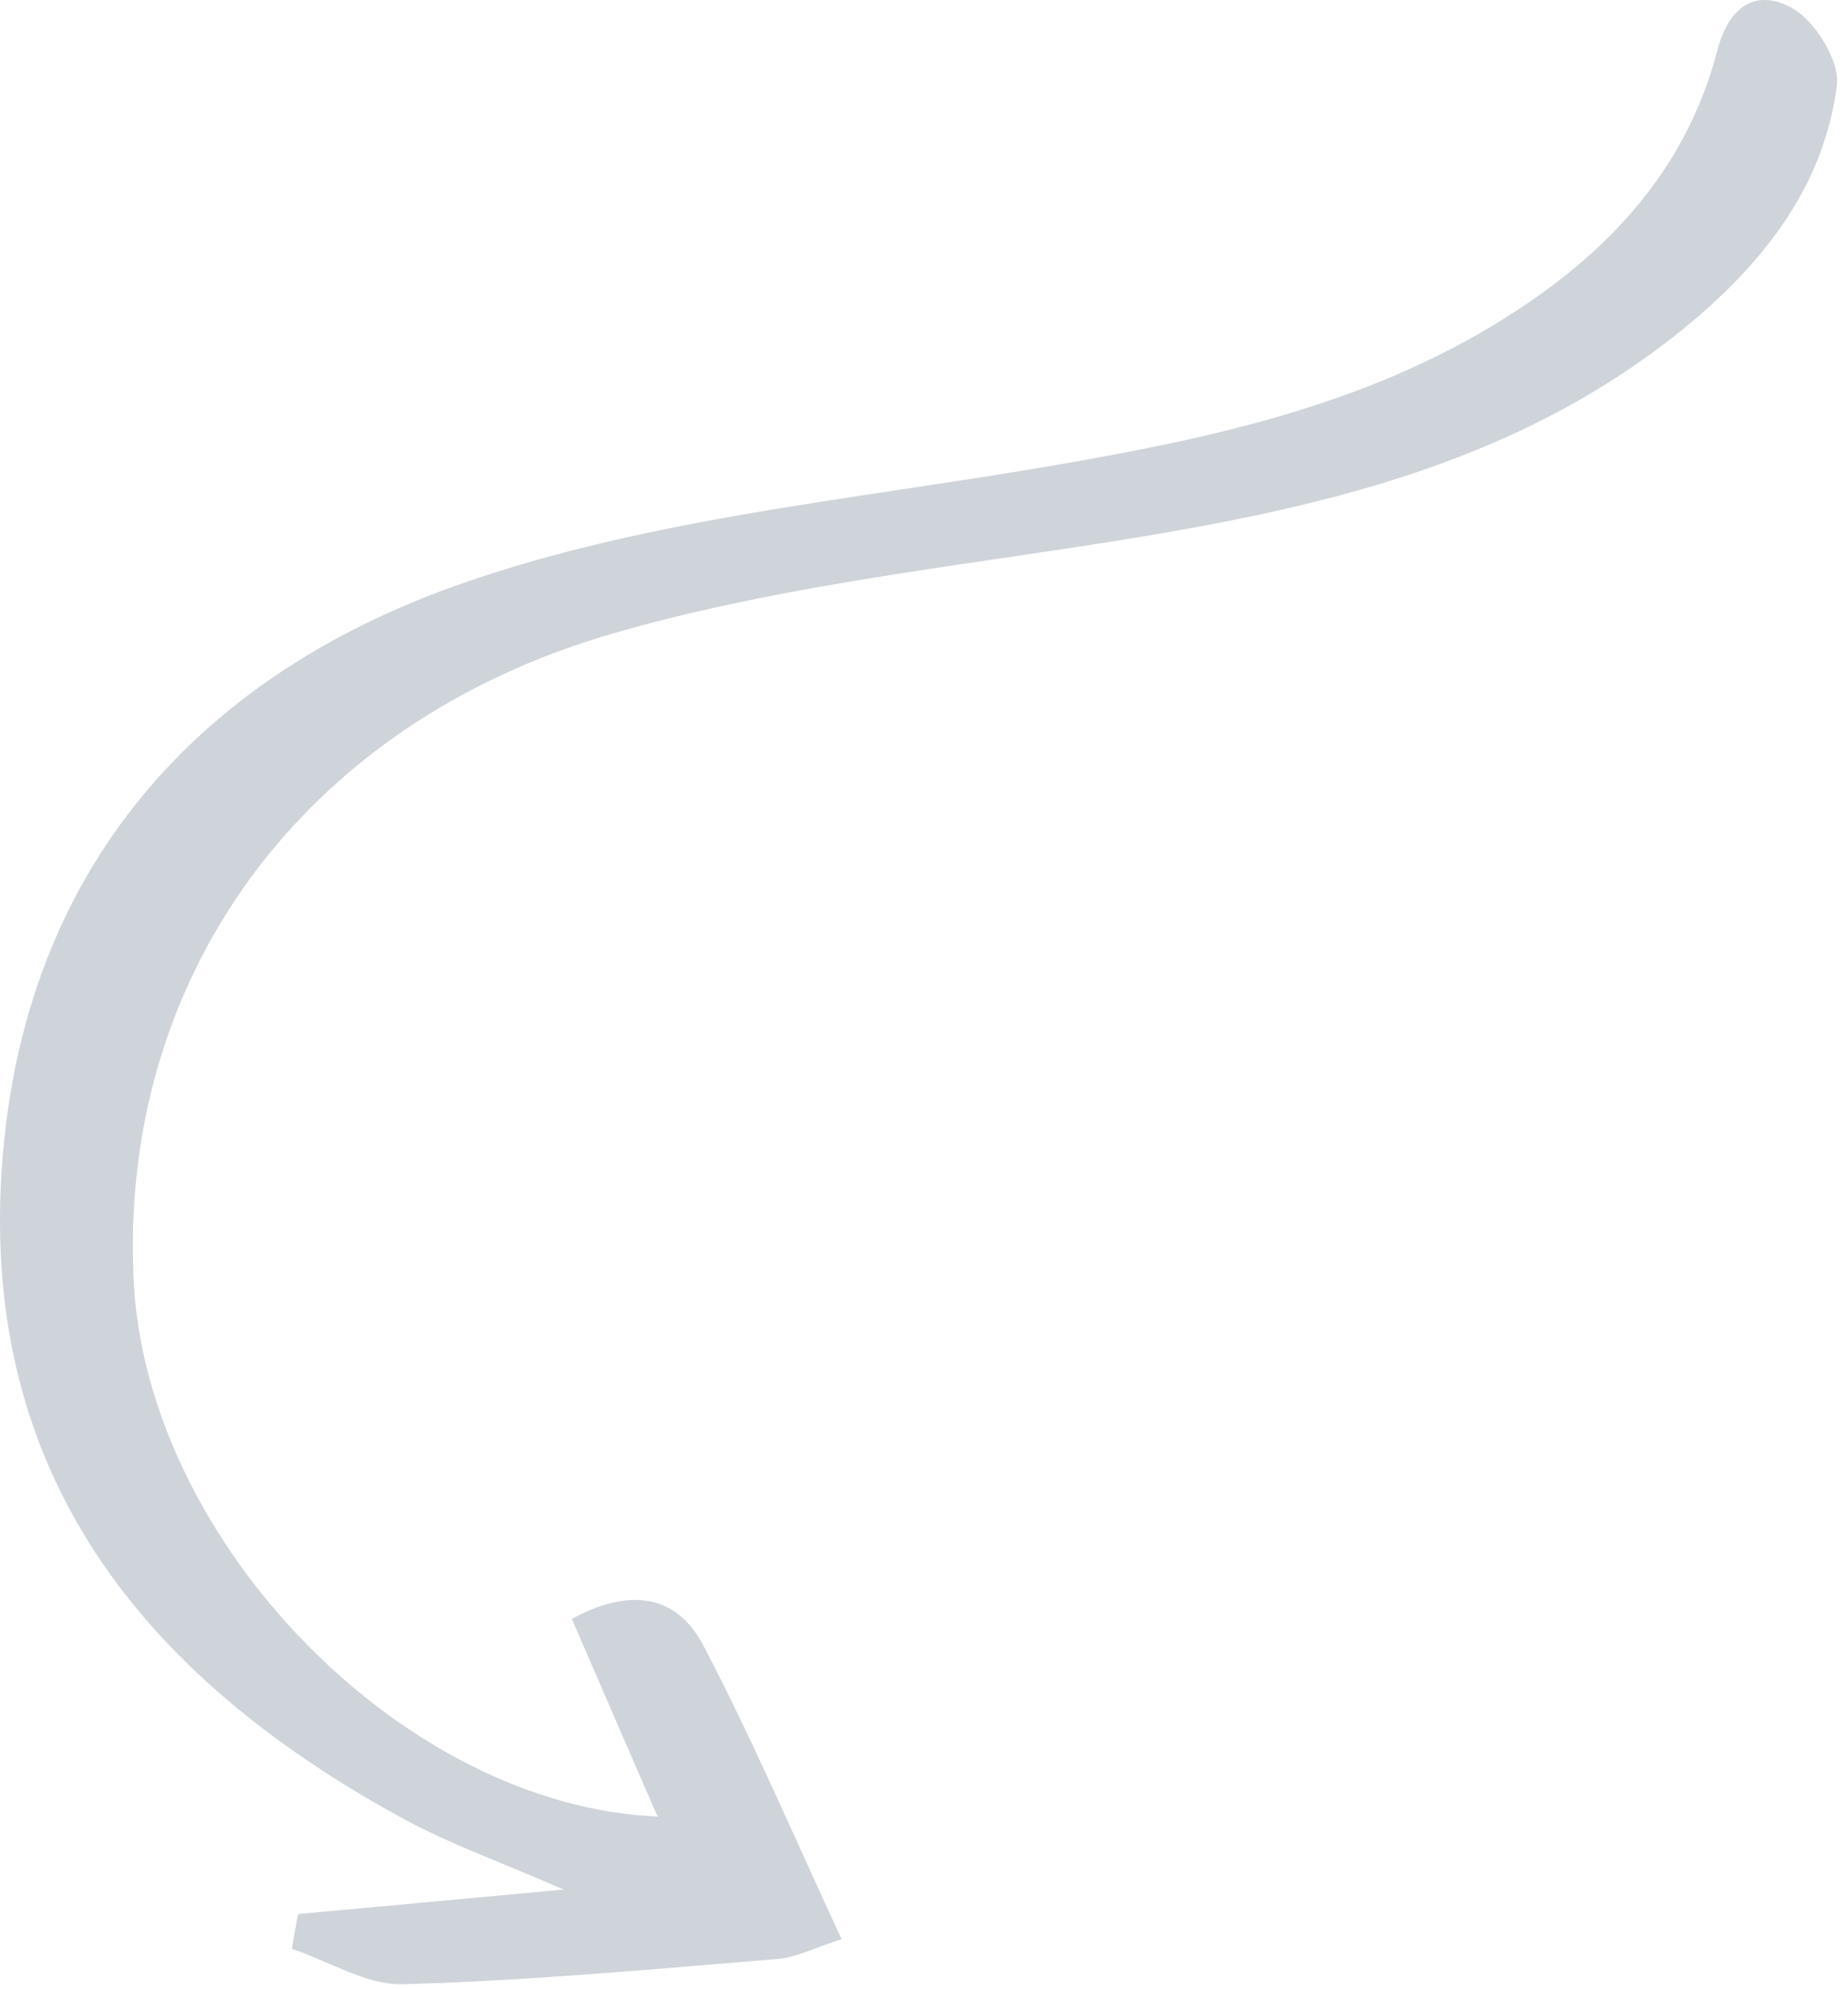 <svg xmlns="http://www.w3.org/2000/svg" width="158" height="170" viewBox="0 0 158 170" fill="none"><path d="M56.172 155.155C53.726 149.563 51.396 144.145 48.891 138.377C53.784 135.697 57.803 136.28 60.075 140.533C64.269 148.514 67.822 156.845 71.957 165.758C69.686 166.457 68.055 167.331 66.424 167.448C55.764 168.322 45.047 169.312 34.388 169.603C31.3 169.662 28.097 167.622 24.951 166.574C25.126 165.583 25.301 164.593 25.476 163.603C32.465 162.962 39.455 162.321 48.192 161.505C42.542 159.059 38.465 157.602 34.679 155.563C13.069 143.853 -1.202 127.017 0.08 101.151C1.361 75.226 16.214 57.865 39.805 49.767C55.648 44.291 72.889 42.718 89.606 39.864C103.236 37.533 116.575 34.737 128.516 27.28C137.311 21.804 144.126 14.638 146.806 4.385C147.854 0.365 150.242 -0.975 153.271 0.715C155.193 1.821 157.29 5.2 157.057 7.24C155.95 15.978 150.708 22.561 144.01 28.037C128.924 40.33 110.75 43.883 92.169 46.738C78.831 48.777 65.317 50.408 52.444 54.137C25.709 61.827 10.098 83.732 11.438 109.598C12.603 131.852 34.504 154.398 56.289 155.272L56.172 155.155Z" fill="#ced4da"></path></svg>